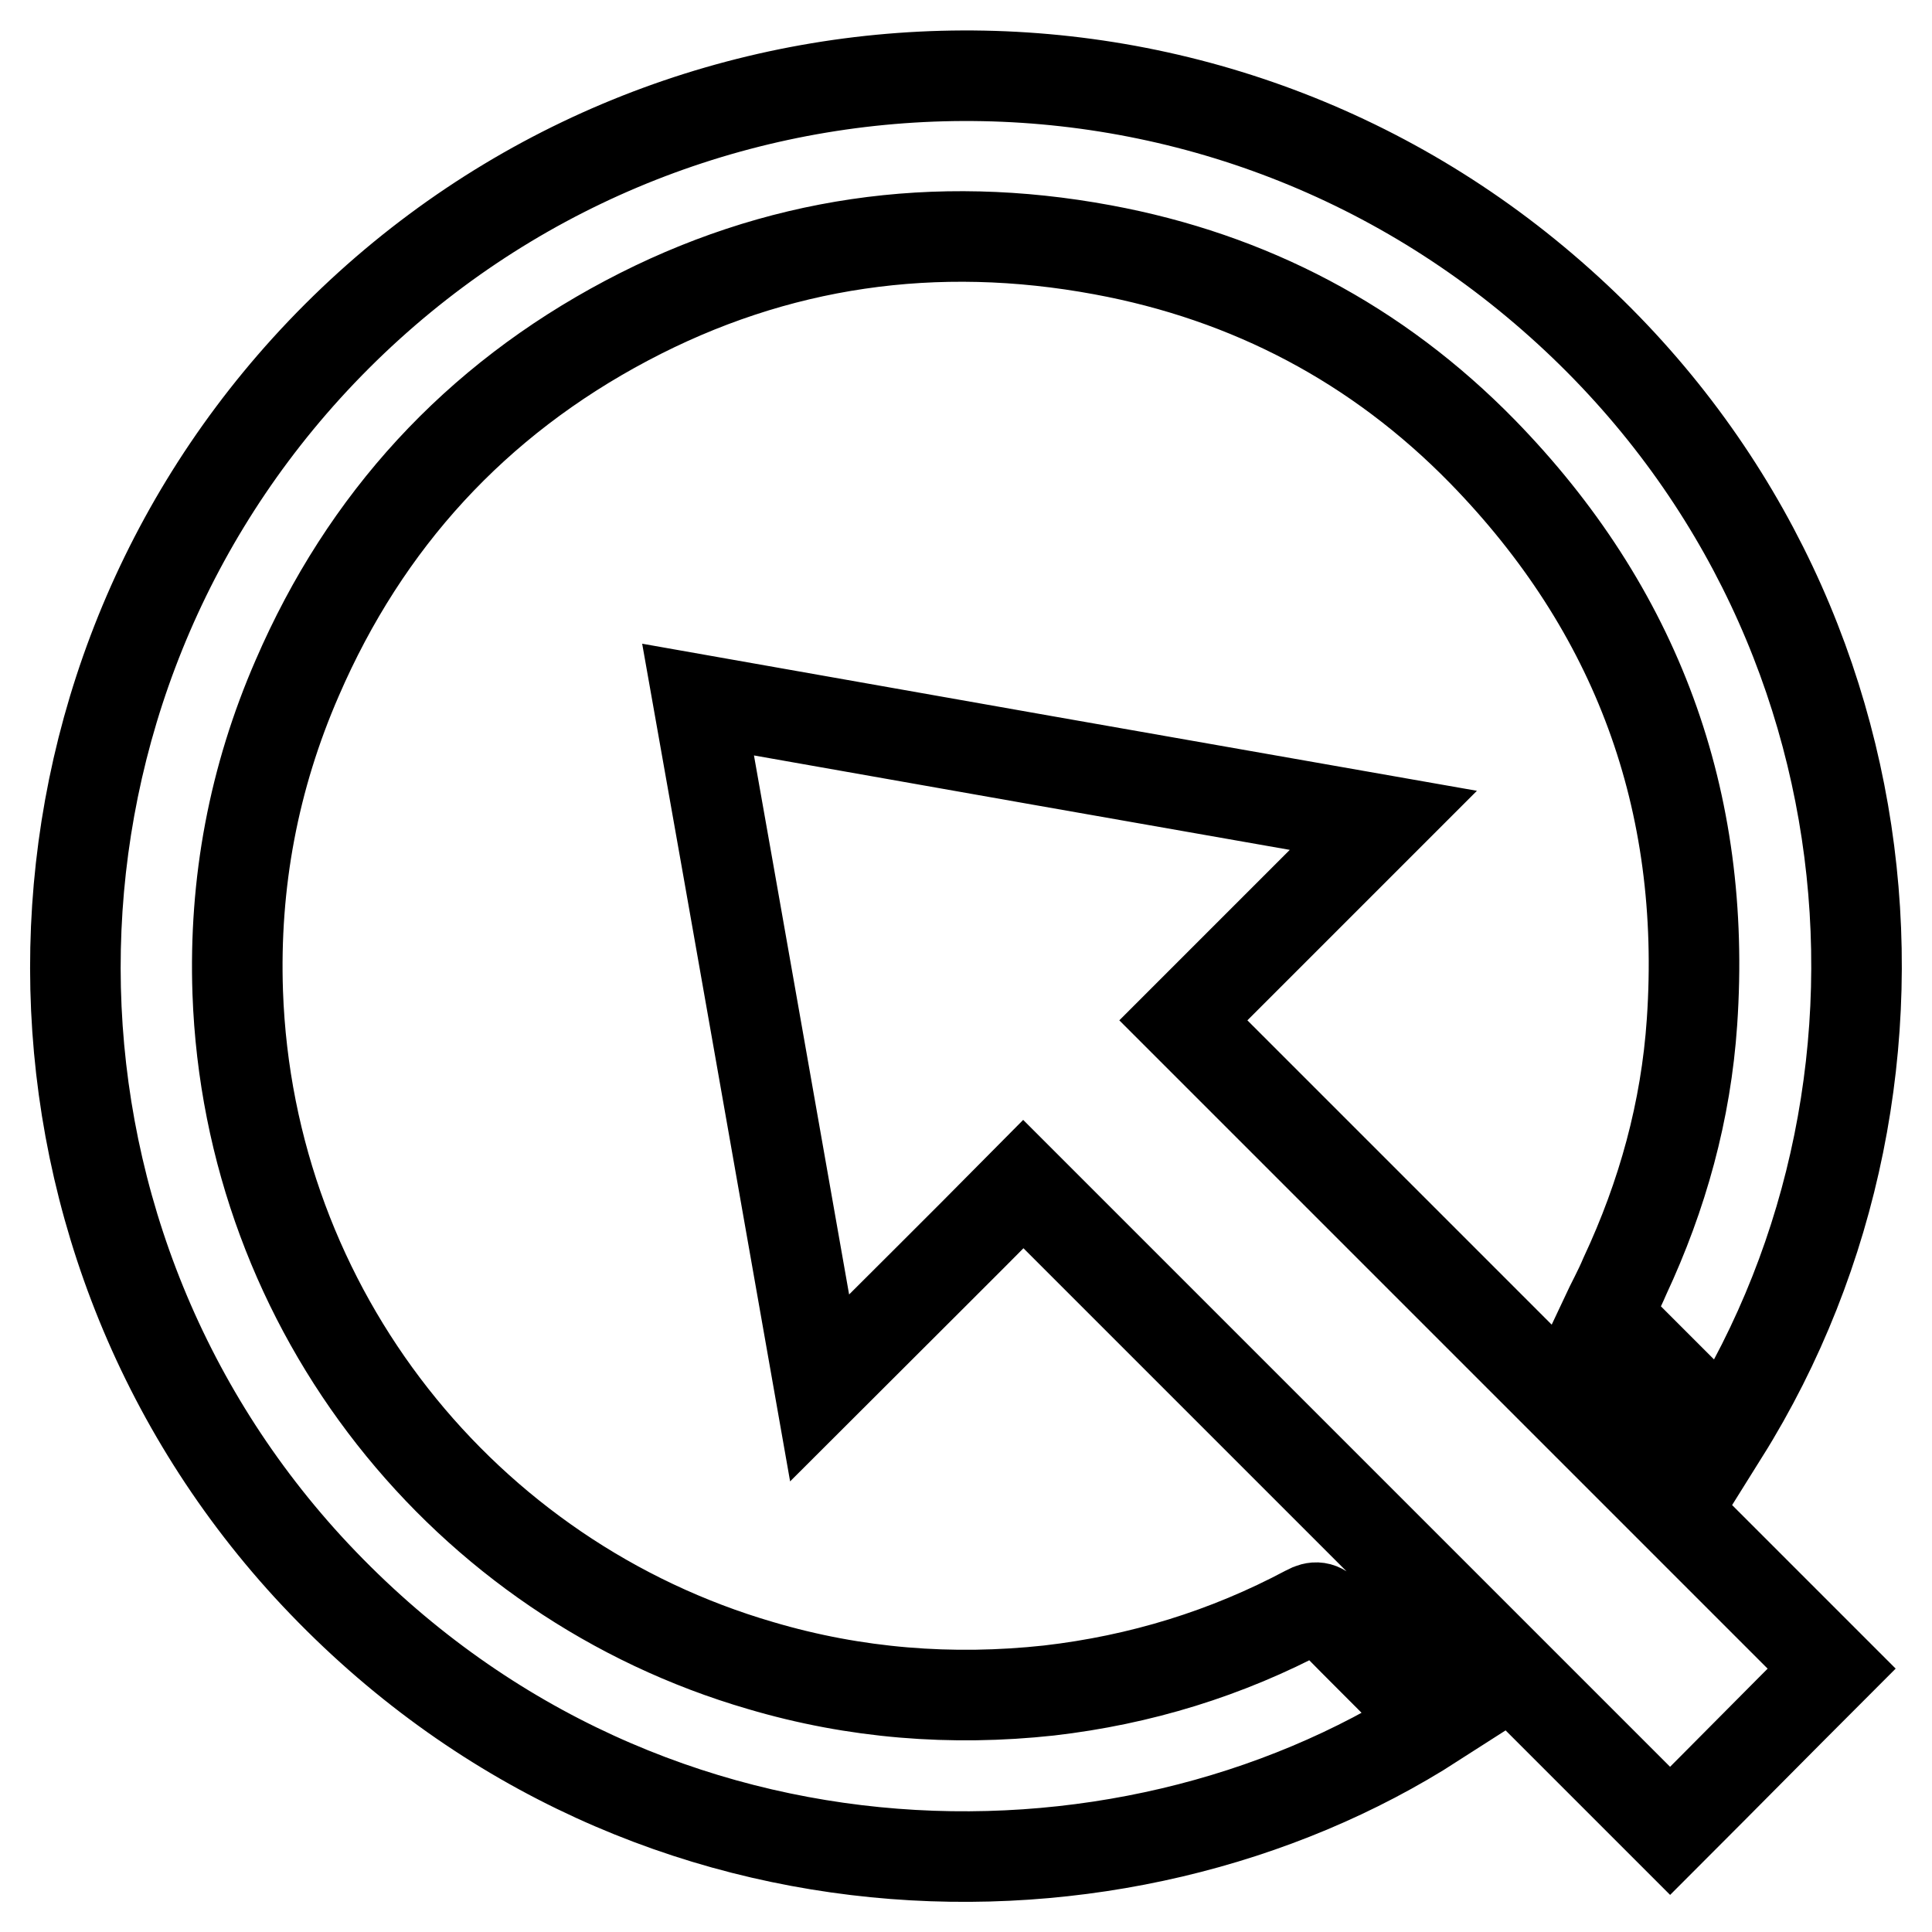 <?xml version="1.0" encoding="utf-8"?>
<!-- Svg Vector Icons : http://www.onlinewebfonts.com/icon -->
<!DOCTYPE svg PUBLIC "-//W3C//DTD SVG 1.1//EN" "http://www.w3.org/Graphics/SVG/1.1/DTD/svg11.dtd">
<svg version="1.1" xmlns="http://www.w3.org/2000/svg" xmlns:xlink="http://www.w3.org/1999/xlink" x="0px" y="0px" viewBox="0 0 256 256" enable-background="new 0 0 256 256" xml:space="preserve">
<g><g><path stroke-width="12" fill-opacity="0" stroke="#000000"  d="M190.1,228.2c-41.5,26.7-106.4,26.1-149.3-20.6C-0.2,162.8-0.3,93.9,40.6,48.8C83.2,1.9,154.2-2.7,202.3,36.4c48.6,39.5,55.7,106.2,26.1,153.5c-5.1-5.1-10.3-10.3-15.6-15.6c0.7-1.5,1.7-3.3,2.5-5.2c5-10.7,8.1-21.9,8.9-33.7c2-29.3-7.3-54.6-27.8-75.6c-13.9-14.2-30.8-23.1-50.3-26.7c-22.1-4.1-43.3-1.1-63.1,9.4C63,53.1,48.4,69,39.4,89.8c-5.8,13.3-8.4,27.2-7.9,41.7c1.5,42.3,30.1,77.8,69.3,89.2c12.5,3.7,25.3,4.7,38.2,3.3c12.1-1.4,23.5-4.9,34.2-10.6c1.1-0.6,1.8-0.5,2.6,0.4C180.5,218.6,185.3,223.3,190.1,228.2z M135.6,156.9c28.6,28.6,57.2,57.2,85.7,85.7c7.1-7.1,14.1-14.2,21.4-21.5c-28.5-28.5-57.1-57.1-85.9-85.9c8.8-8.8,17.6-17.6,26.5-26.5c-30.2-5.3-60.3-10.6-90.8-16c5.4,30.4,10.7,60.6,16.1,91.2C117.7,174.8,126.6,166,135.6,156.9z"/></g></g>
</svg>